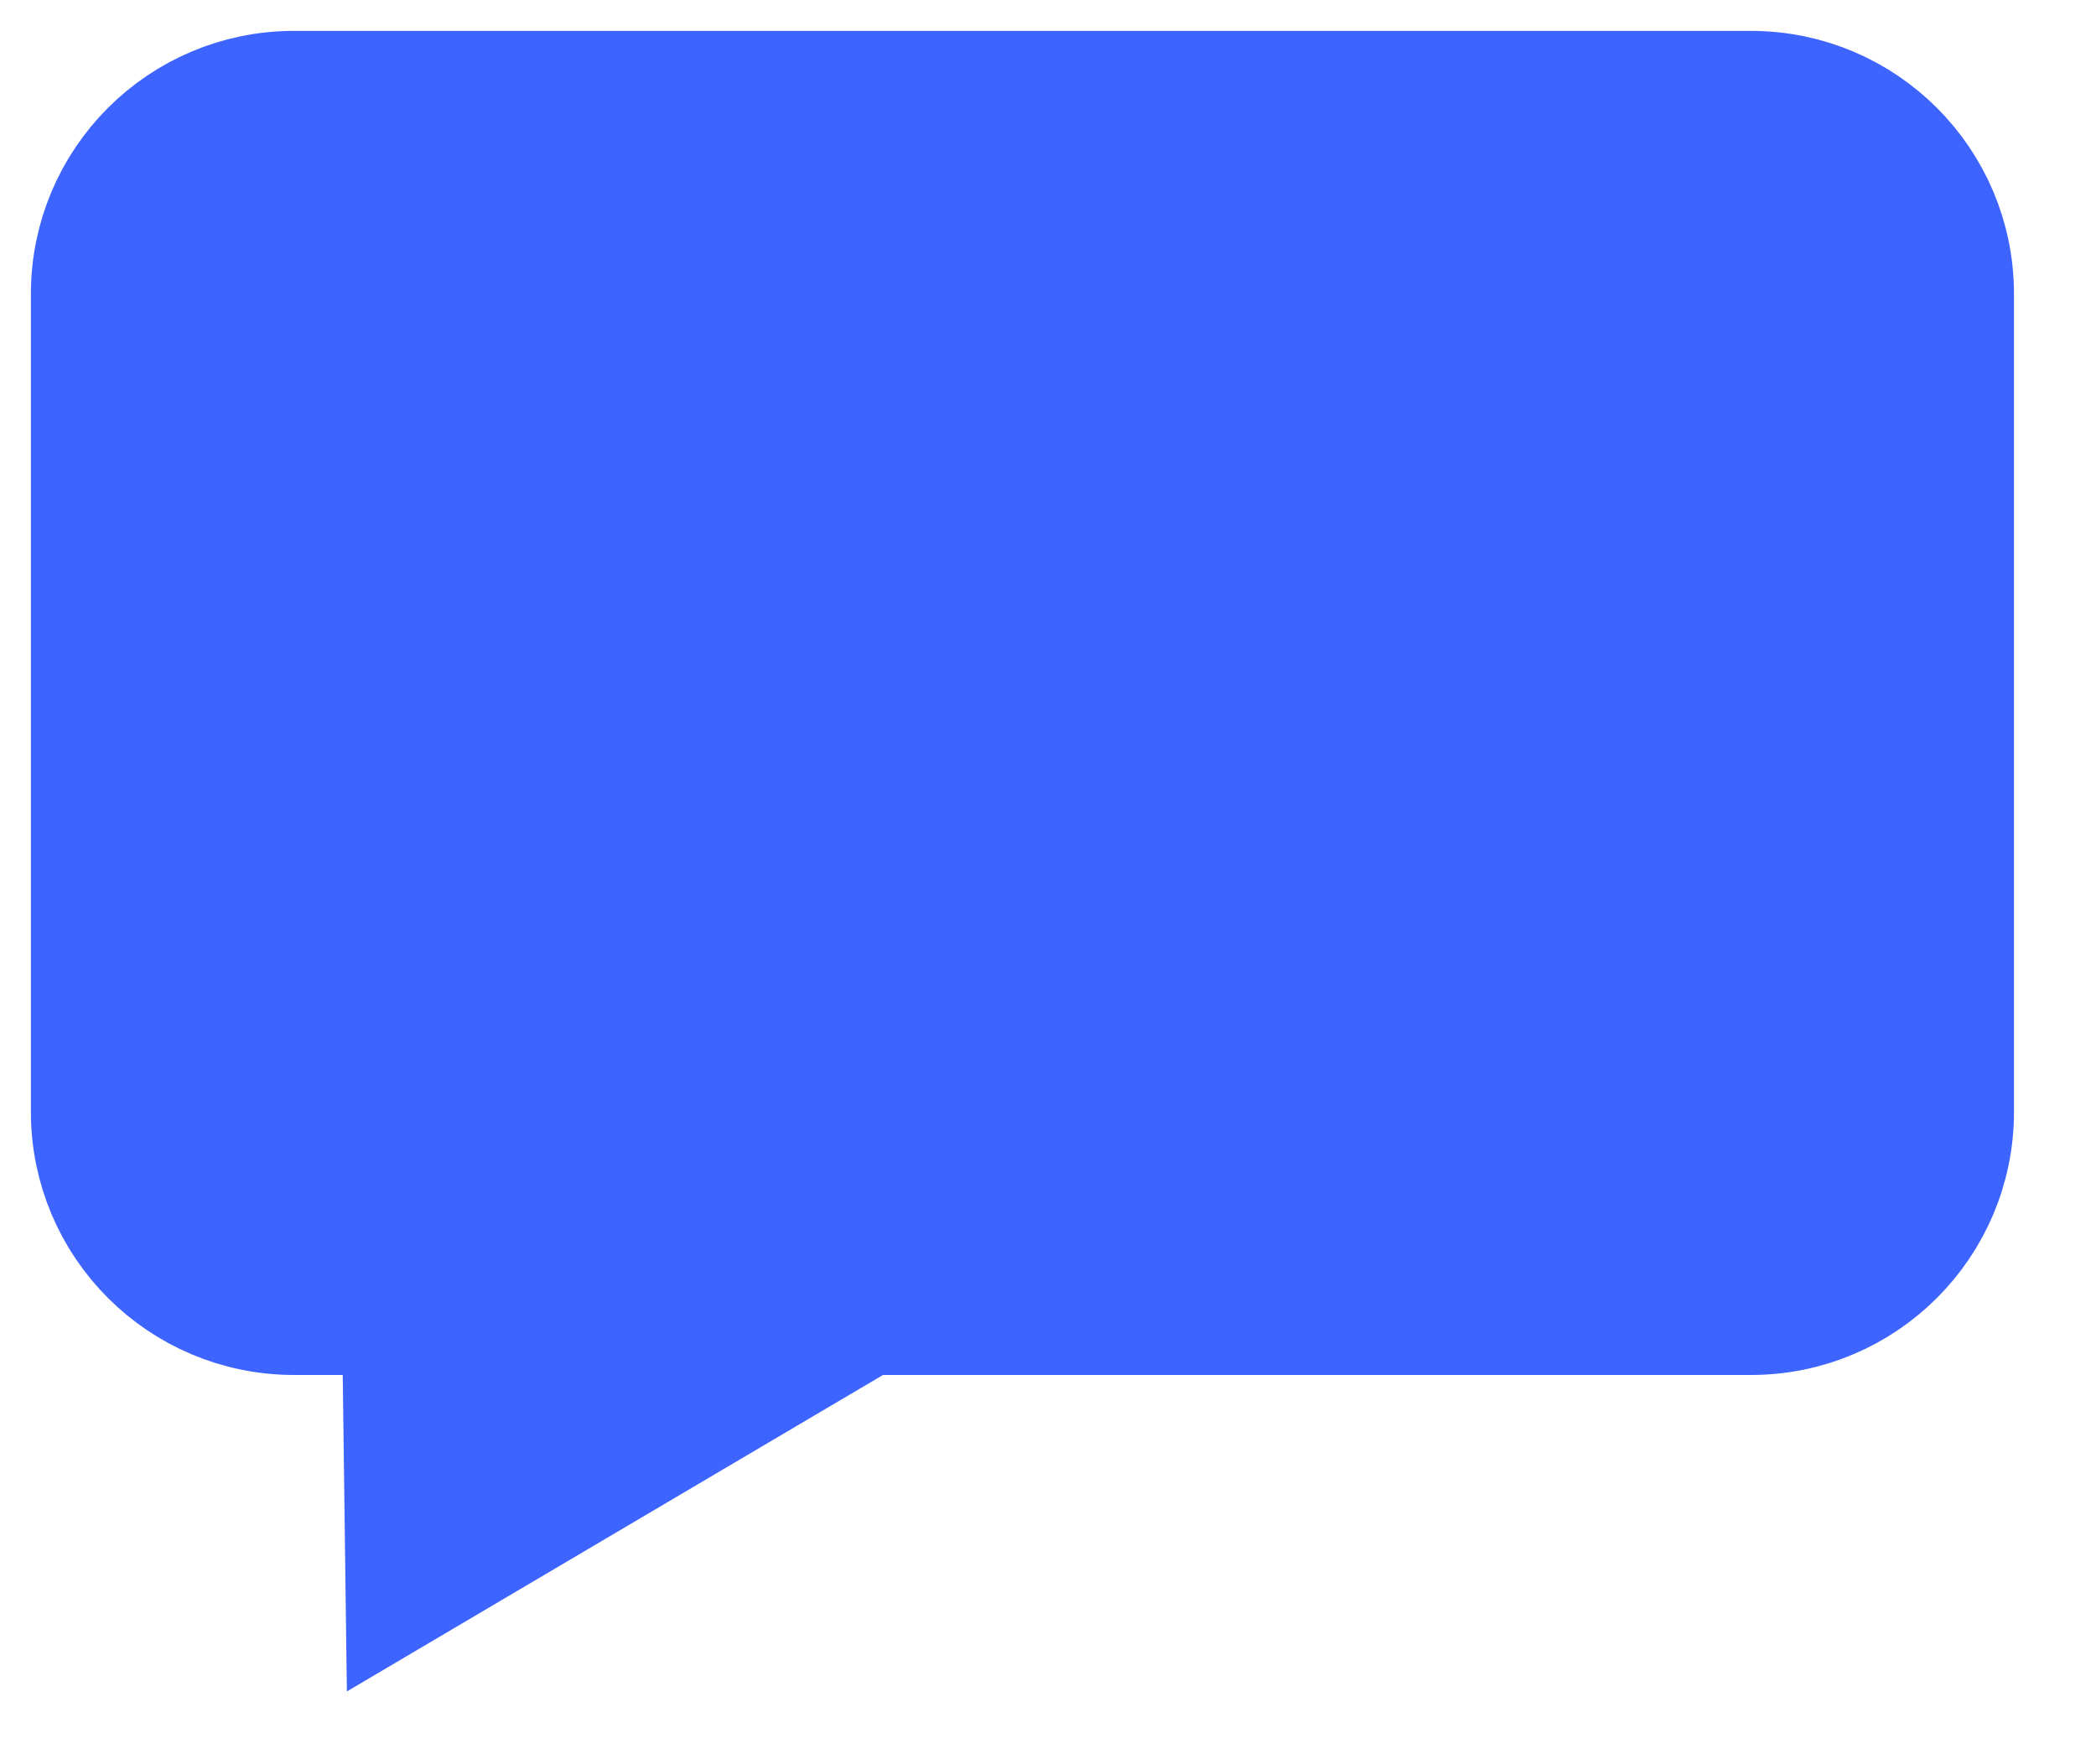 <svg width="82" height="69" xmlns="http://www.w3.org/2000/svg" xmlns:xlink="http://www.w3.org/1999/xlink" xml:space="preserve" overflow="hidden"><g transform="translate(-2429 -1828)"><g><path d="M2432.5 1839.5C2432.5 1835.08 2436.08 1831.5 2440.5 1831.5L2444.67 1831.5 2462.92 1831.5 2497.5 1831.5C2501.92 1831.5 2505.5 1835.08 2505.5 1839.5L2505.5 1859.5 2505.5 1871.5 2505.5 1871.5C2505.5 1875.92 2501.92 1879.5 2497.5 1879.5L2462.92 1879.5 2444.81 1890.19 2444.67 1879.5 2440.5 1879.5C2436.08 1879.5 2432.5 1875.92 2432.5 1871.5L2432.5 1871.5 2432.5 1859.5Z" stroke="#3E64FF" stroke-width="4.583" stroke-linecap="butt" stroke-linejoin="miter" stroke-miterlimit="8" stroke-opacity="1" fill="#3E64FF" fill-rule="evenodd" fill-opacity="1"/></g></g></svg>